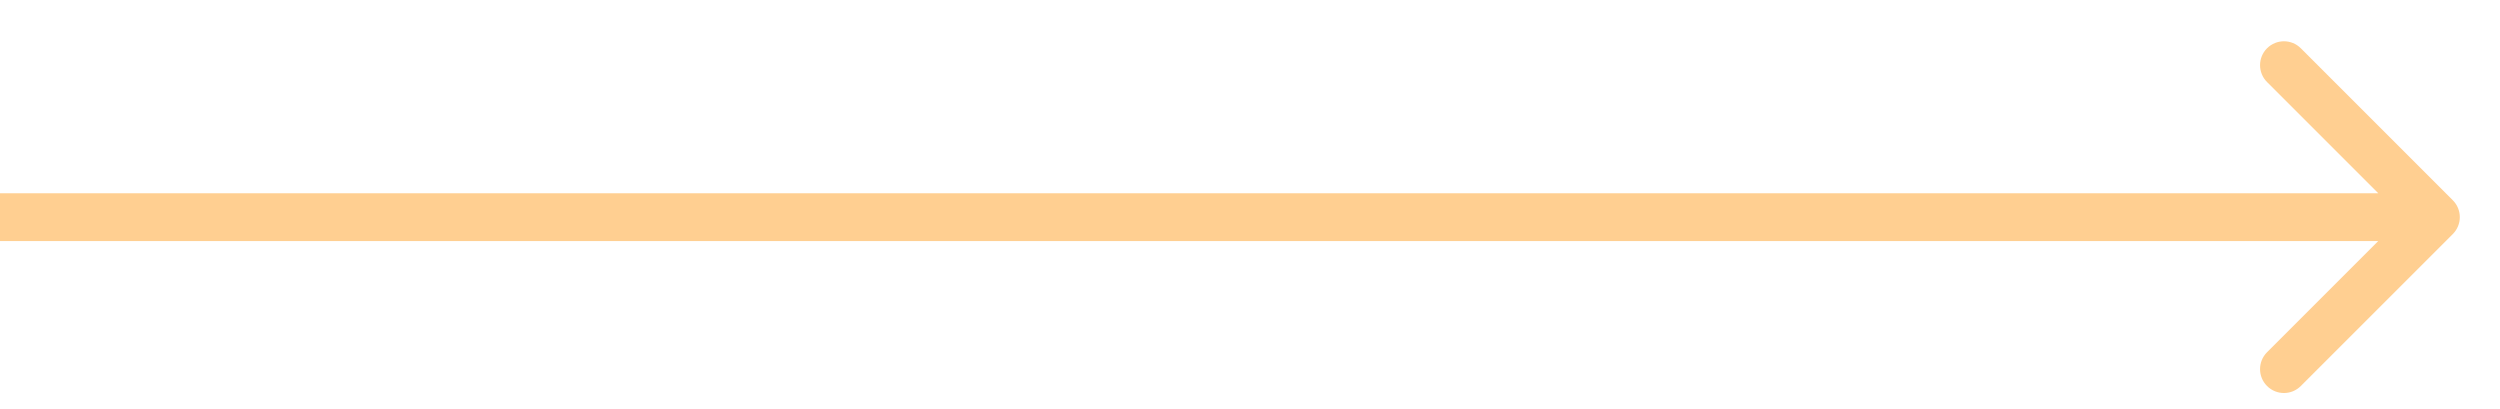 <?xml version="1.0" encoding="UTF-8"?> <svg xmlns="http://www.w3.org/2000/svg" width="55" height="9" viewBox="0 0 55 9" fill="none"><path d="M53.962 5.149C54.167 4.944 54.167 4.611 53.962 4.406L50.618 1.062C50.413 0.857 50.081 0.857 49.875 1.062C49.67 1.267 49.67 1.6 49.875 1.805L52.847 4.777L49.875 7.749C49.67 7.955 49.67 8.287 49.875 8.492C50.081 8.698 50.413 8.698 50.618 8.492L53.962 5.149ZM0 4.777L4.59316e-08 5.303L53.59 5.303L53.59 4.777L53.59 4.252L-4.59316e-08 4.252L0 4.777Z" fill="#FFCF91"></path></svg> 
